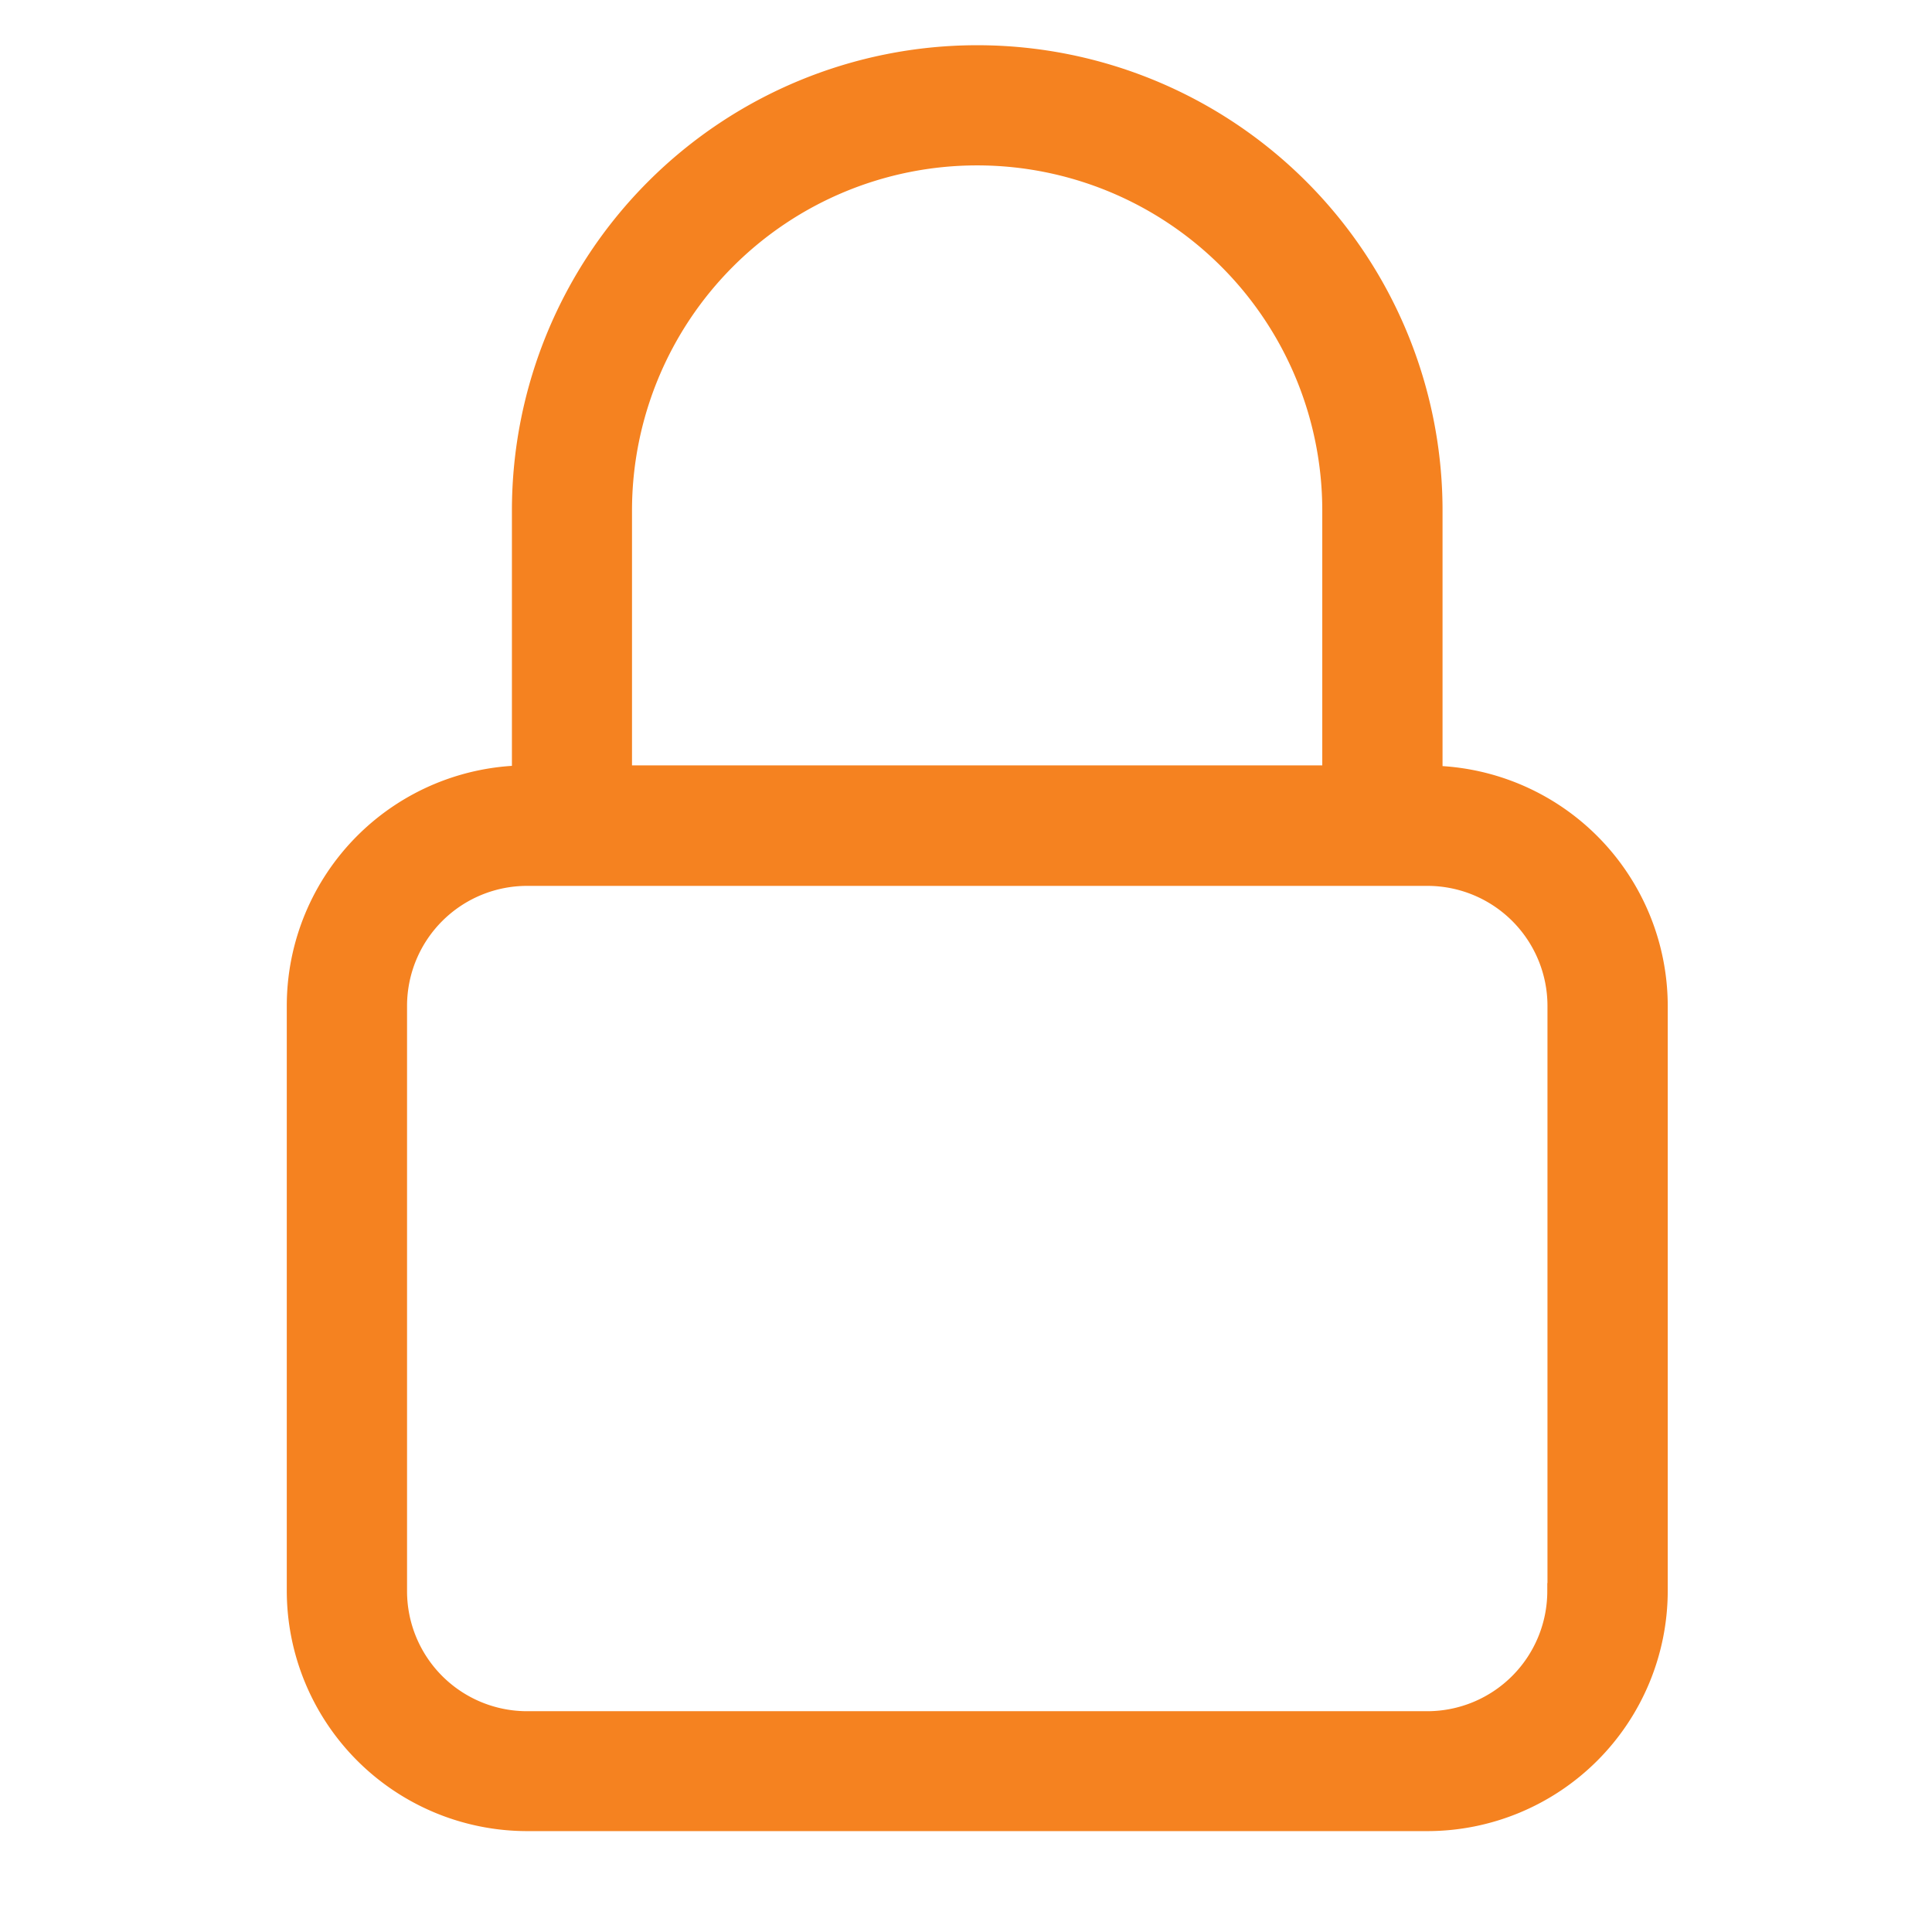 <svg xmlns="http://www.w3.org/2000/svg" width="32" height="32" viewBox="0 0 32 32">
  <g id="ic_adv_3" transform="translate(-1029 20154)">
    <rect id="Rectangle_16" data-name="Rectangle 16" width="32" height="32" transform="translate(1029 -20154)" fill="rgba(255,255,255,0)"/>
    <path id="noun-lock-765549" d="M173.225,37.9V33.429a7.457,7.457,0,1,0-14.914,0V37.9a3.734,3.734,0,0,0-3.729,3.729v9.694a3.734,3.734,0,0,0,3.729,3.729h14.915a3.734,3.734,0,0,0,3.729-3.729V41.633a3.735,3.735,0,0,0-3.731-3.729ZM159.8,33.429a5.966,5.966,0,1,1,11.933,0V37.9H159.8Zm15.66,17.9a2.239,2.239,0,0,1-2.237,2.237H158.311a2.239,2.239,0,0,1-2.237-2.237V41.633a2.239,2.239,0,0,1,2.237-2.237h14.915a2.239,2.239,0,0,1,2.237,2.237v9.694Z" transform="translate(879.418 -20178.973)" fill="#f58220" stroke="#f58220" stroke-width="0.5"/>
  </g>
</svg>
